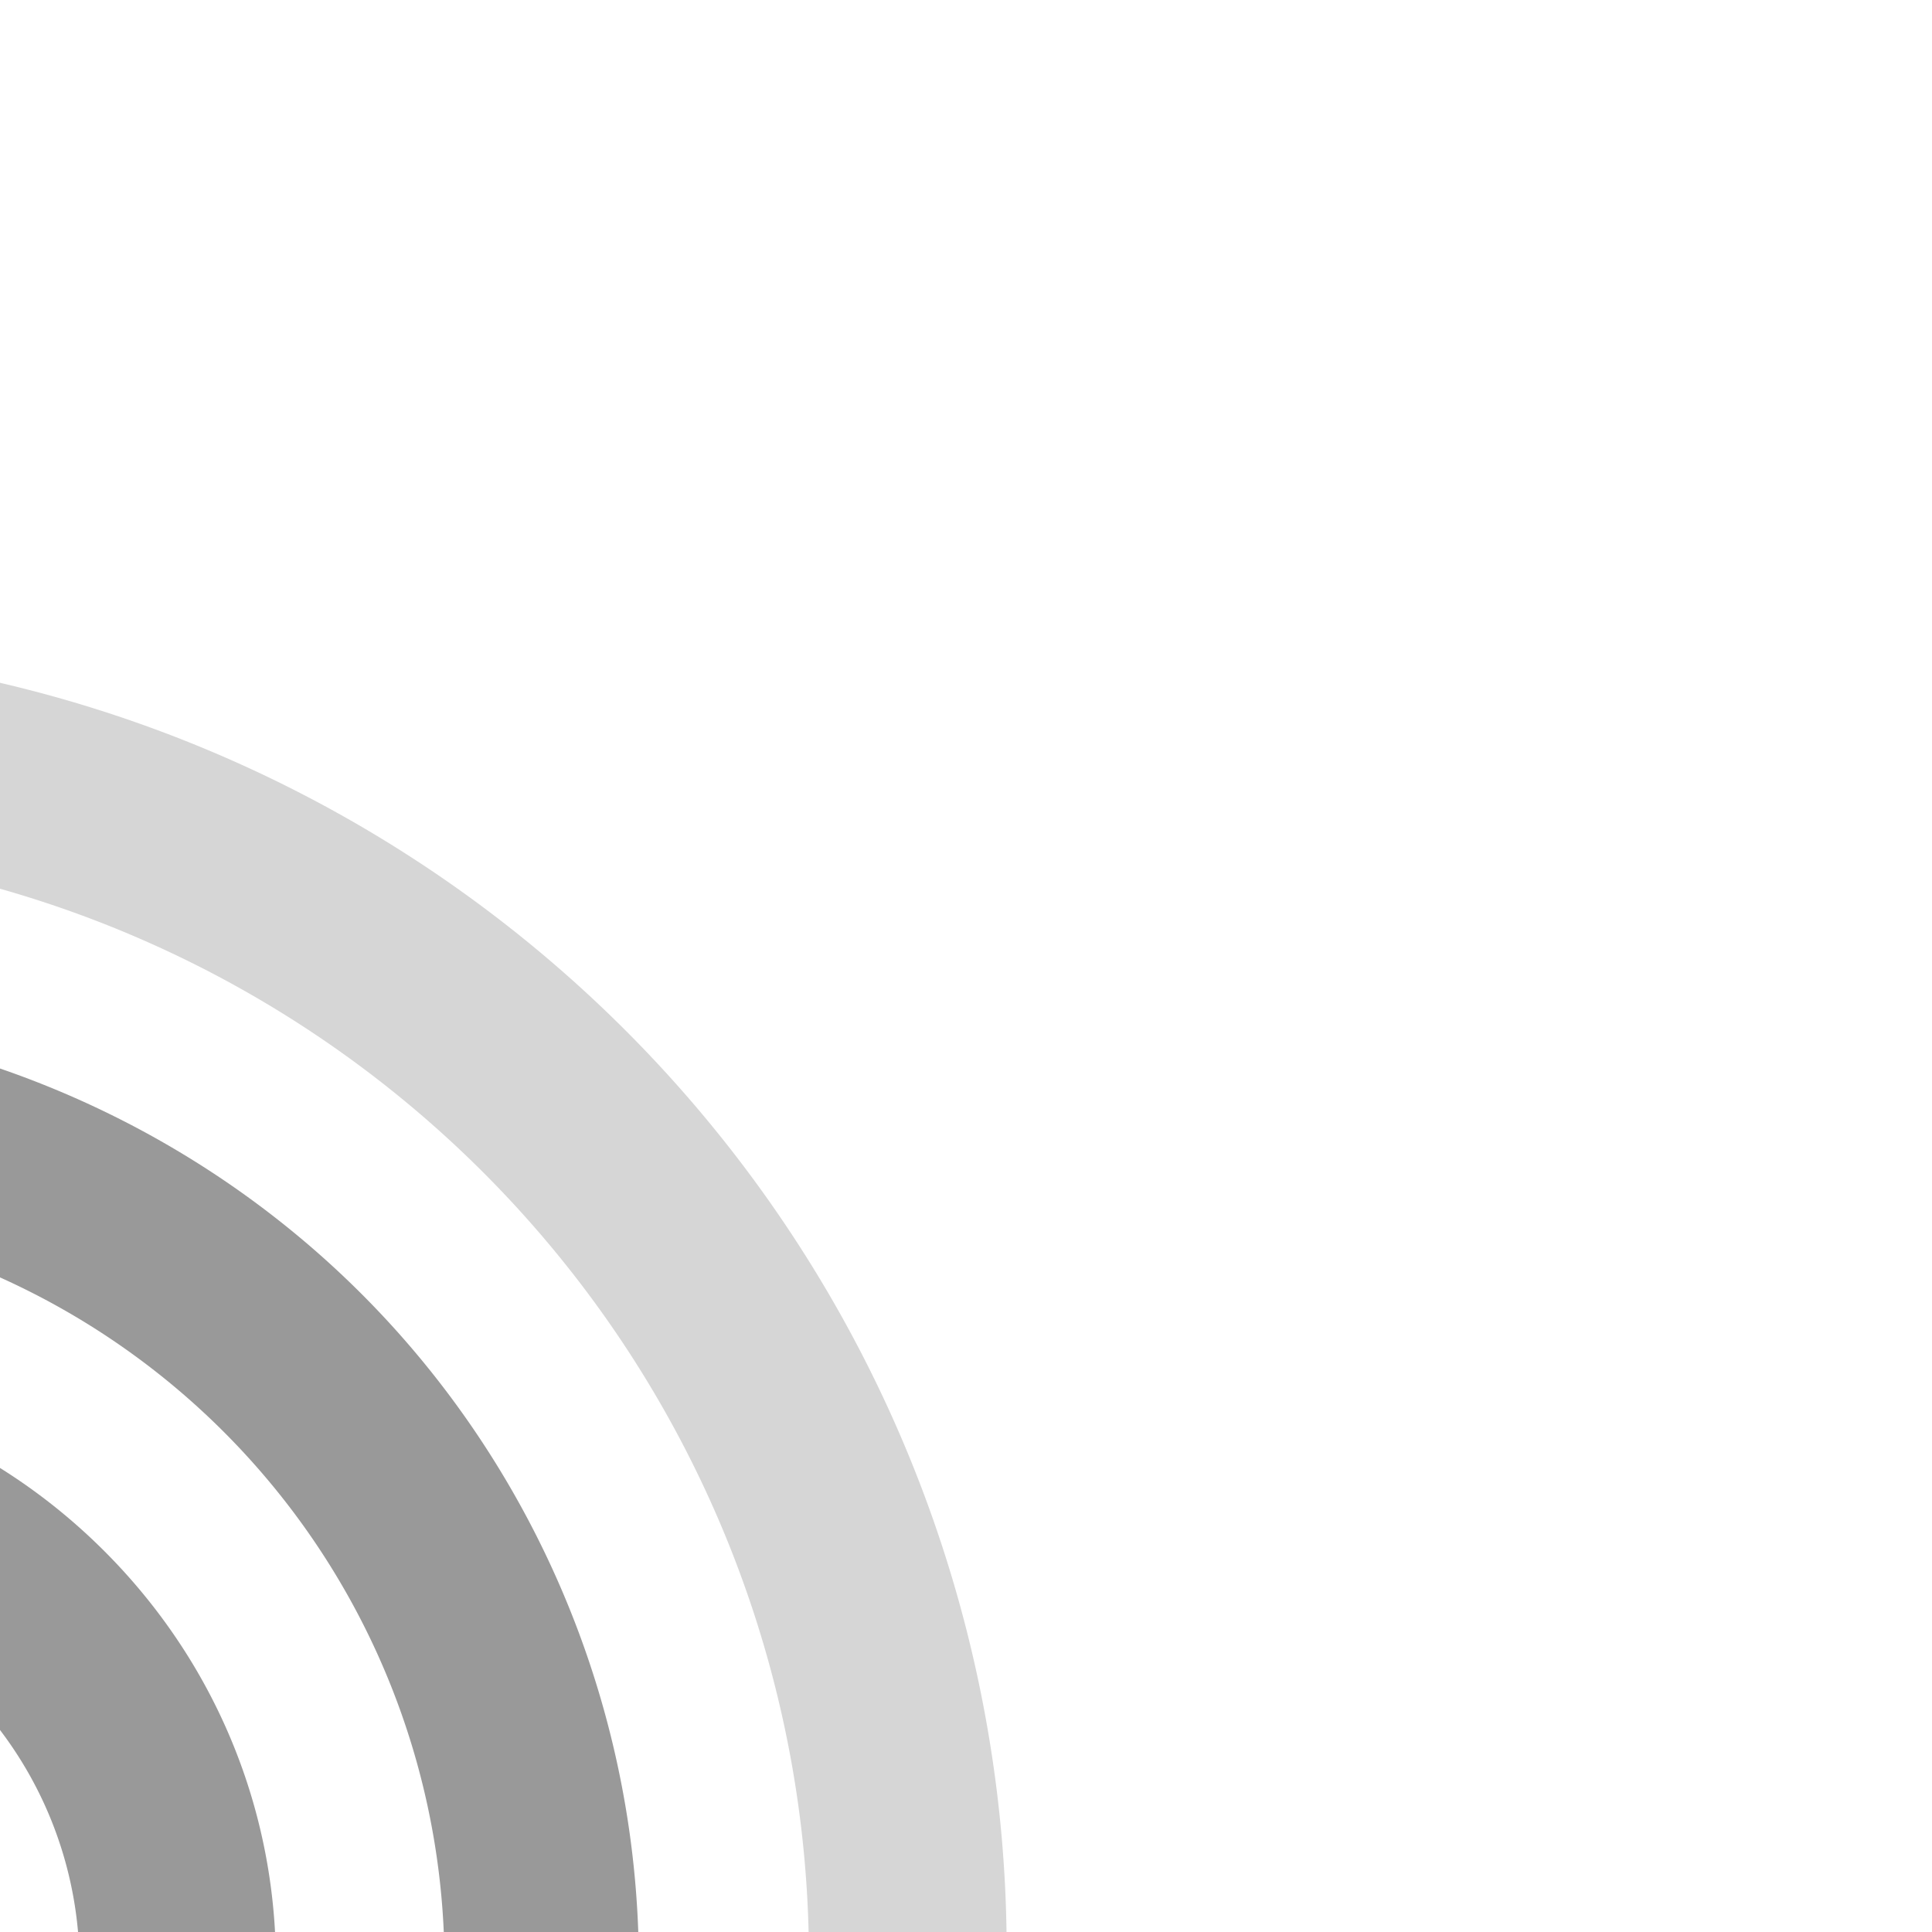<svg xmlns="http://www.w3.org/2000/svg" transform="rotate(45 0 0)" viewBox="0 0 366.5 256" width="25" height="25"><path d="M361 91A247 247 0 0 0 5 91a19 19 0 0 0 27 26 211 211 0 0 1 302 0 19 19 0 0 0 27-26z" style="fill: #999; fill-opacity: 0.4;"></path> <path d="M183 86c-51 0-100 22-134 60a18 18 0 0 0 28 24 143 143 0 0 1 212 0 18 18 0 0 0 28-24c-34-38-83-60-134-60z" style="fill: #999; fill-opacity: 1;"></path> <path d="M183 155c-36 0-69 17-90 46a19 19 0 0 0 30 22 74 74 0 0 1 120 0 19 19 0 0 0 30-22c-21-29-54-46-90-46z" style="fill: #999; fill-opacity: 1;"></path><path d="M292 147a19 19 0 0 0 0-38h-89V20a19 19 0 0 0-39-1v91l-90-1a19 19 0 0 0 1 39h89v89a19 19 0 0 0 38 0v-89z" style="fill: #f00; fill-opacity: 0;"></path></svg>